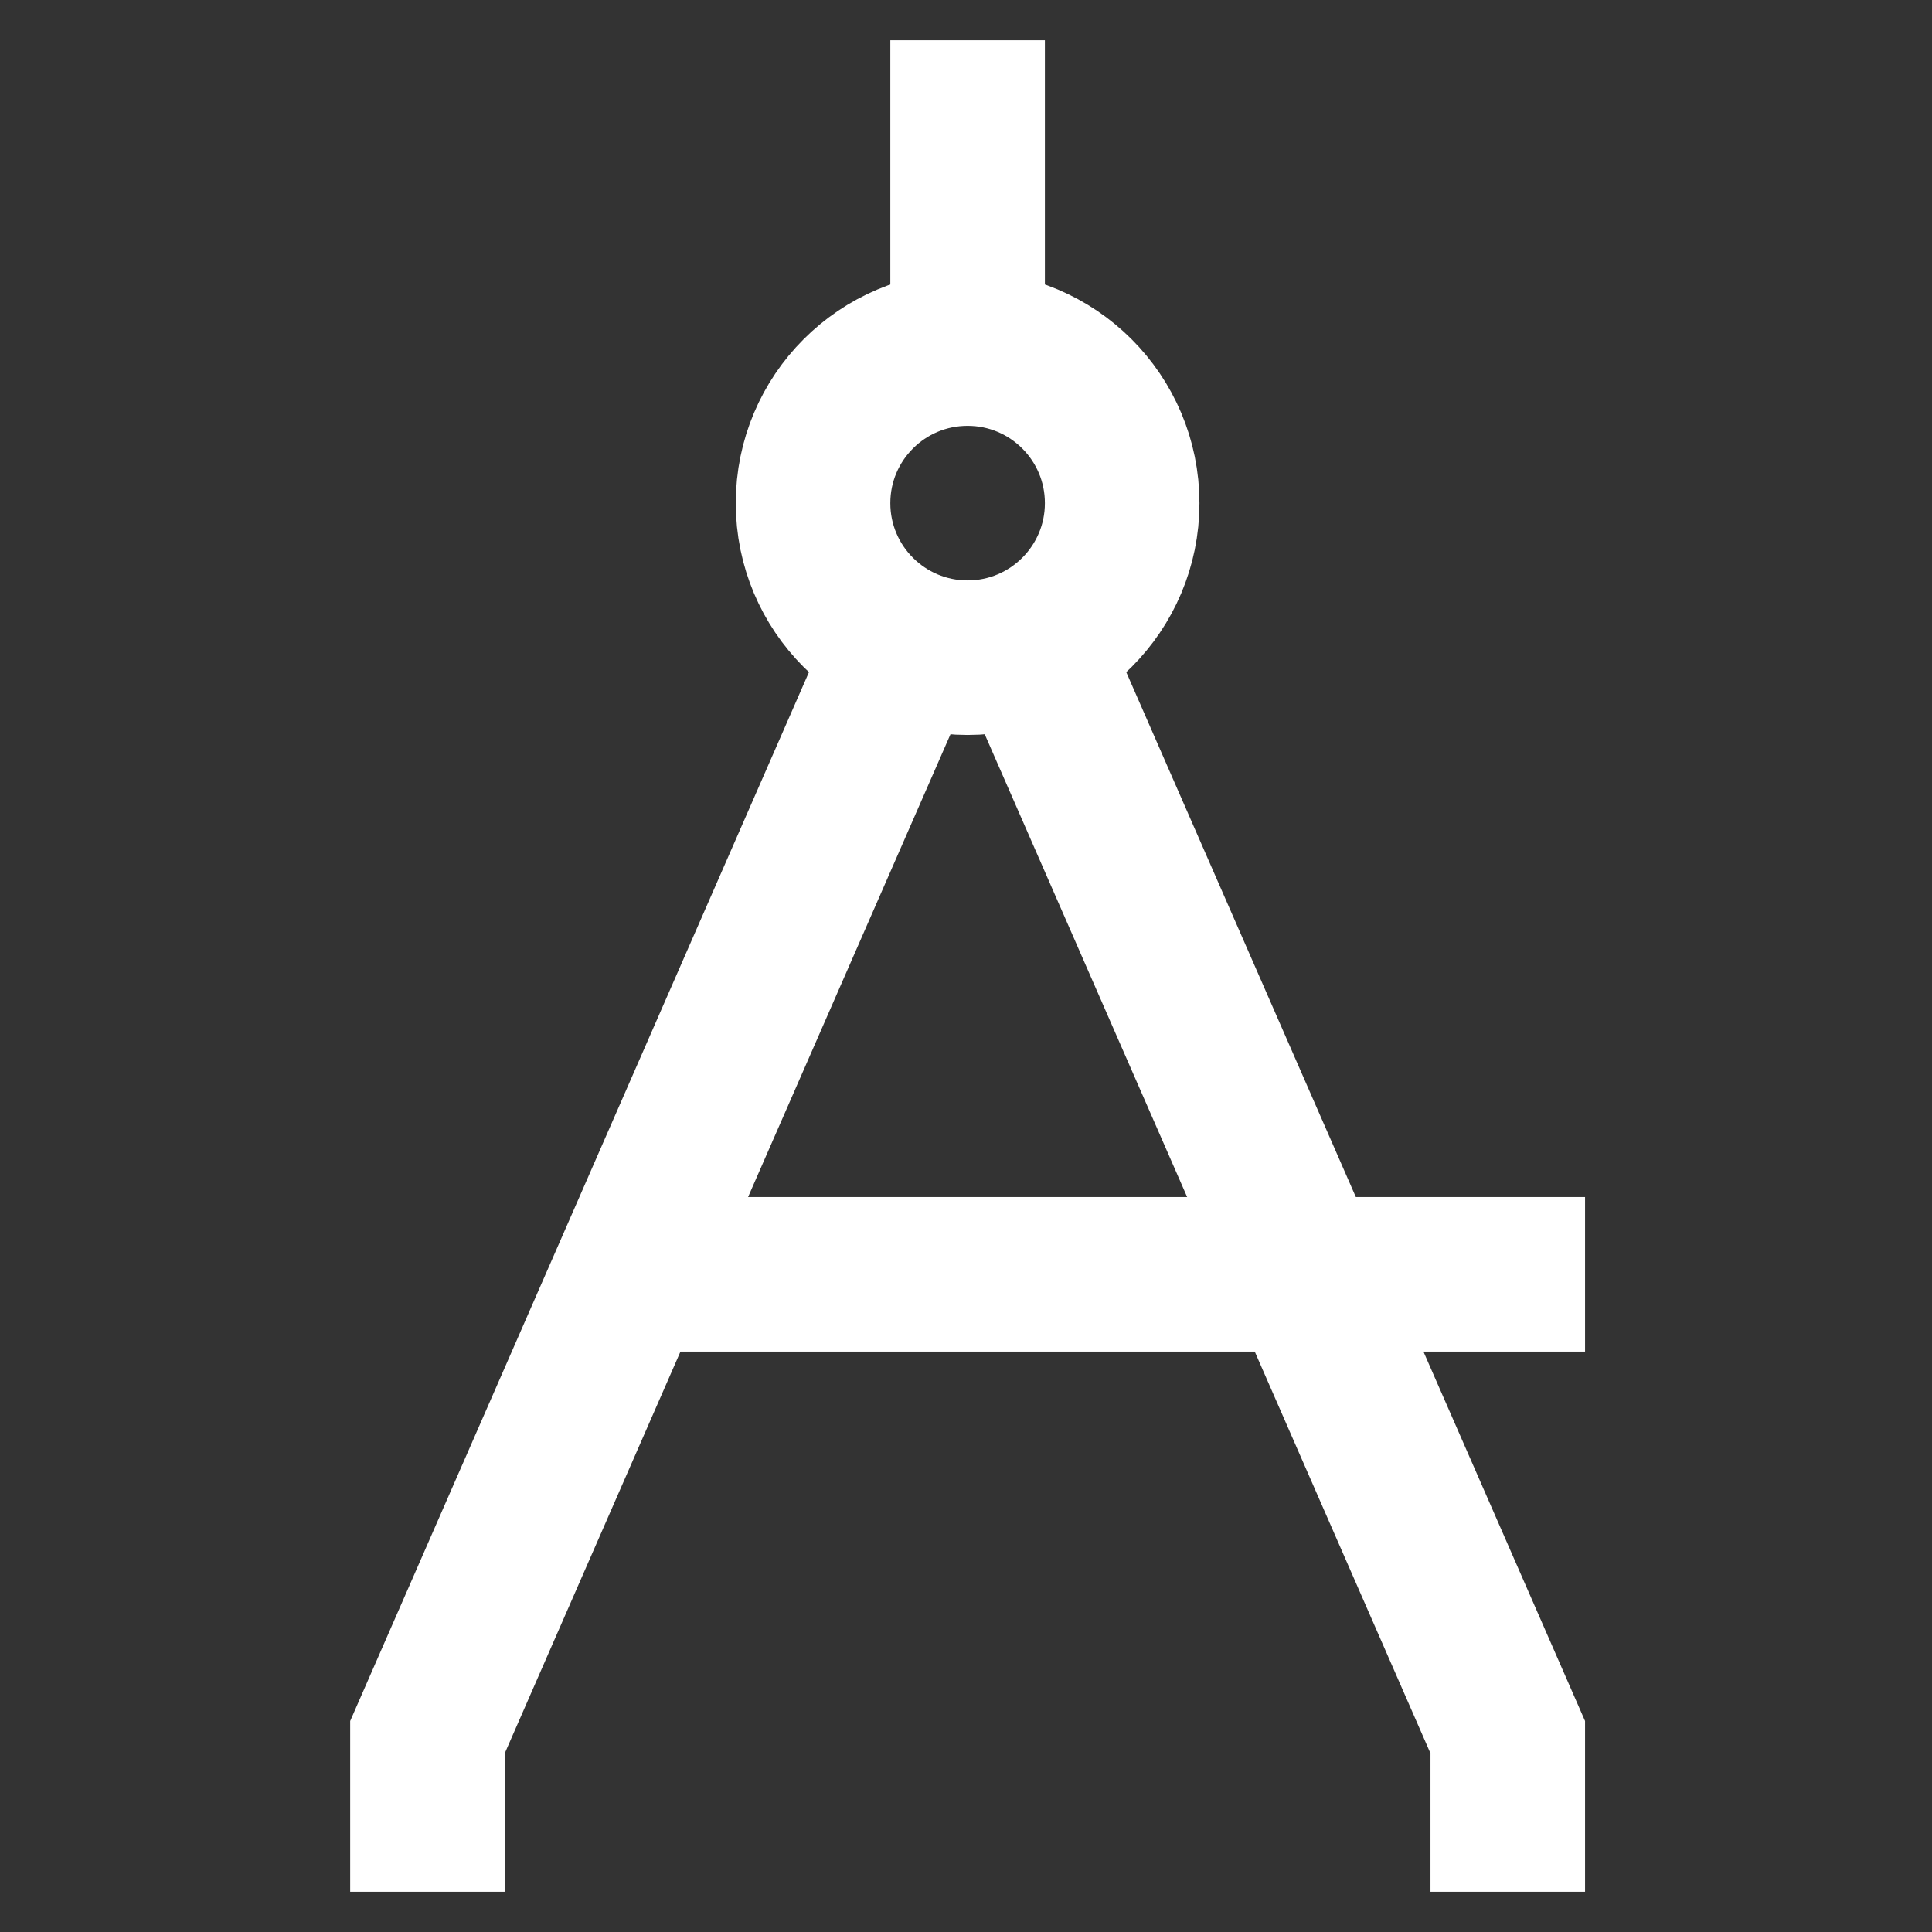 <?xml version="1.0" encoding="UTF-8"?> <svg xmlns="http://www.w3.org/2000/svg" width="800px" height="800px" viewBox="0 0 24 24" id="Layer_1" data-name="Layer 1"><rect x="0" y="0" width="24" height="24" fill="#333333" stroke="none"/><defs><style>.cls-1{fill:none;stroke:#020202;stroke-miterlimit:10;stroke-width:1.92px;}</style></defs><circle class="cls-1" cx="12.02" cy="6.25" r="1.92" style="stroke: rgb(255, 255, 255);"></circle><line class="cls-1" x1="12.02" y1="0.5" x2="12.02" y2="4.33" style="stroke: rgb(255, 255, 255);"></line><polyline class="cls-1" points="5.31 23.5 5.31 21.58 11.25 8" style="stroke: rgb(255, 255, 255);"></polyline><polyline class="cls-1" points="12.79 8 18.73 21.58 18.73 23.5" style="stroke: rgb(255, 255, 255);"></polyline><line class="cls-1" x1="8.19" y1="15.83" x2="19.69" y2="15.83" style="stroke: rgb(255, 255, 255);"></line></svg> 